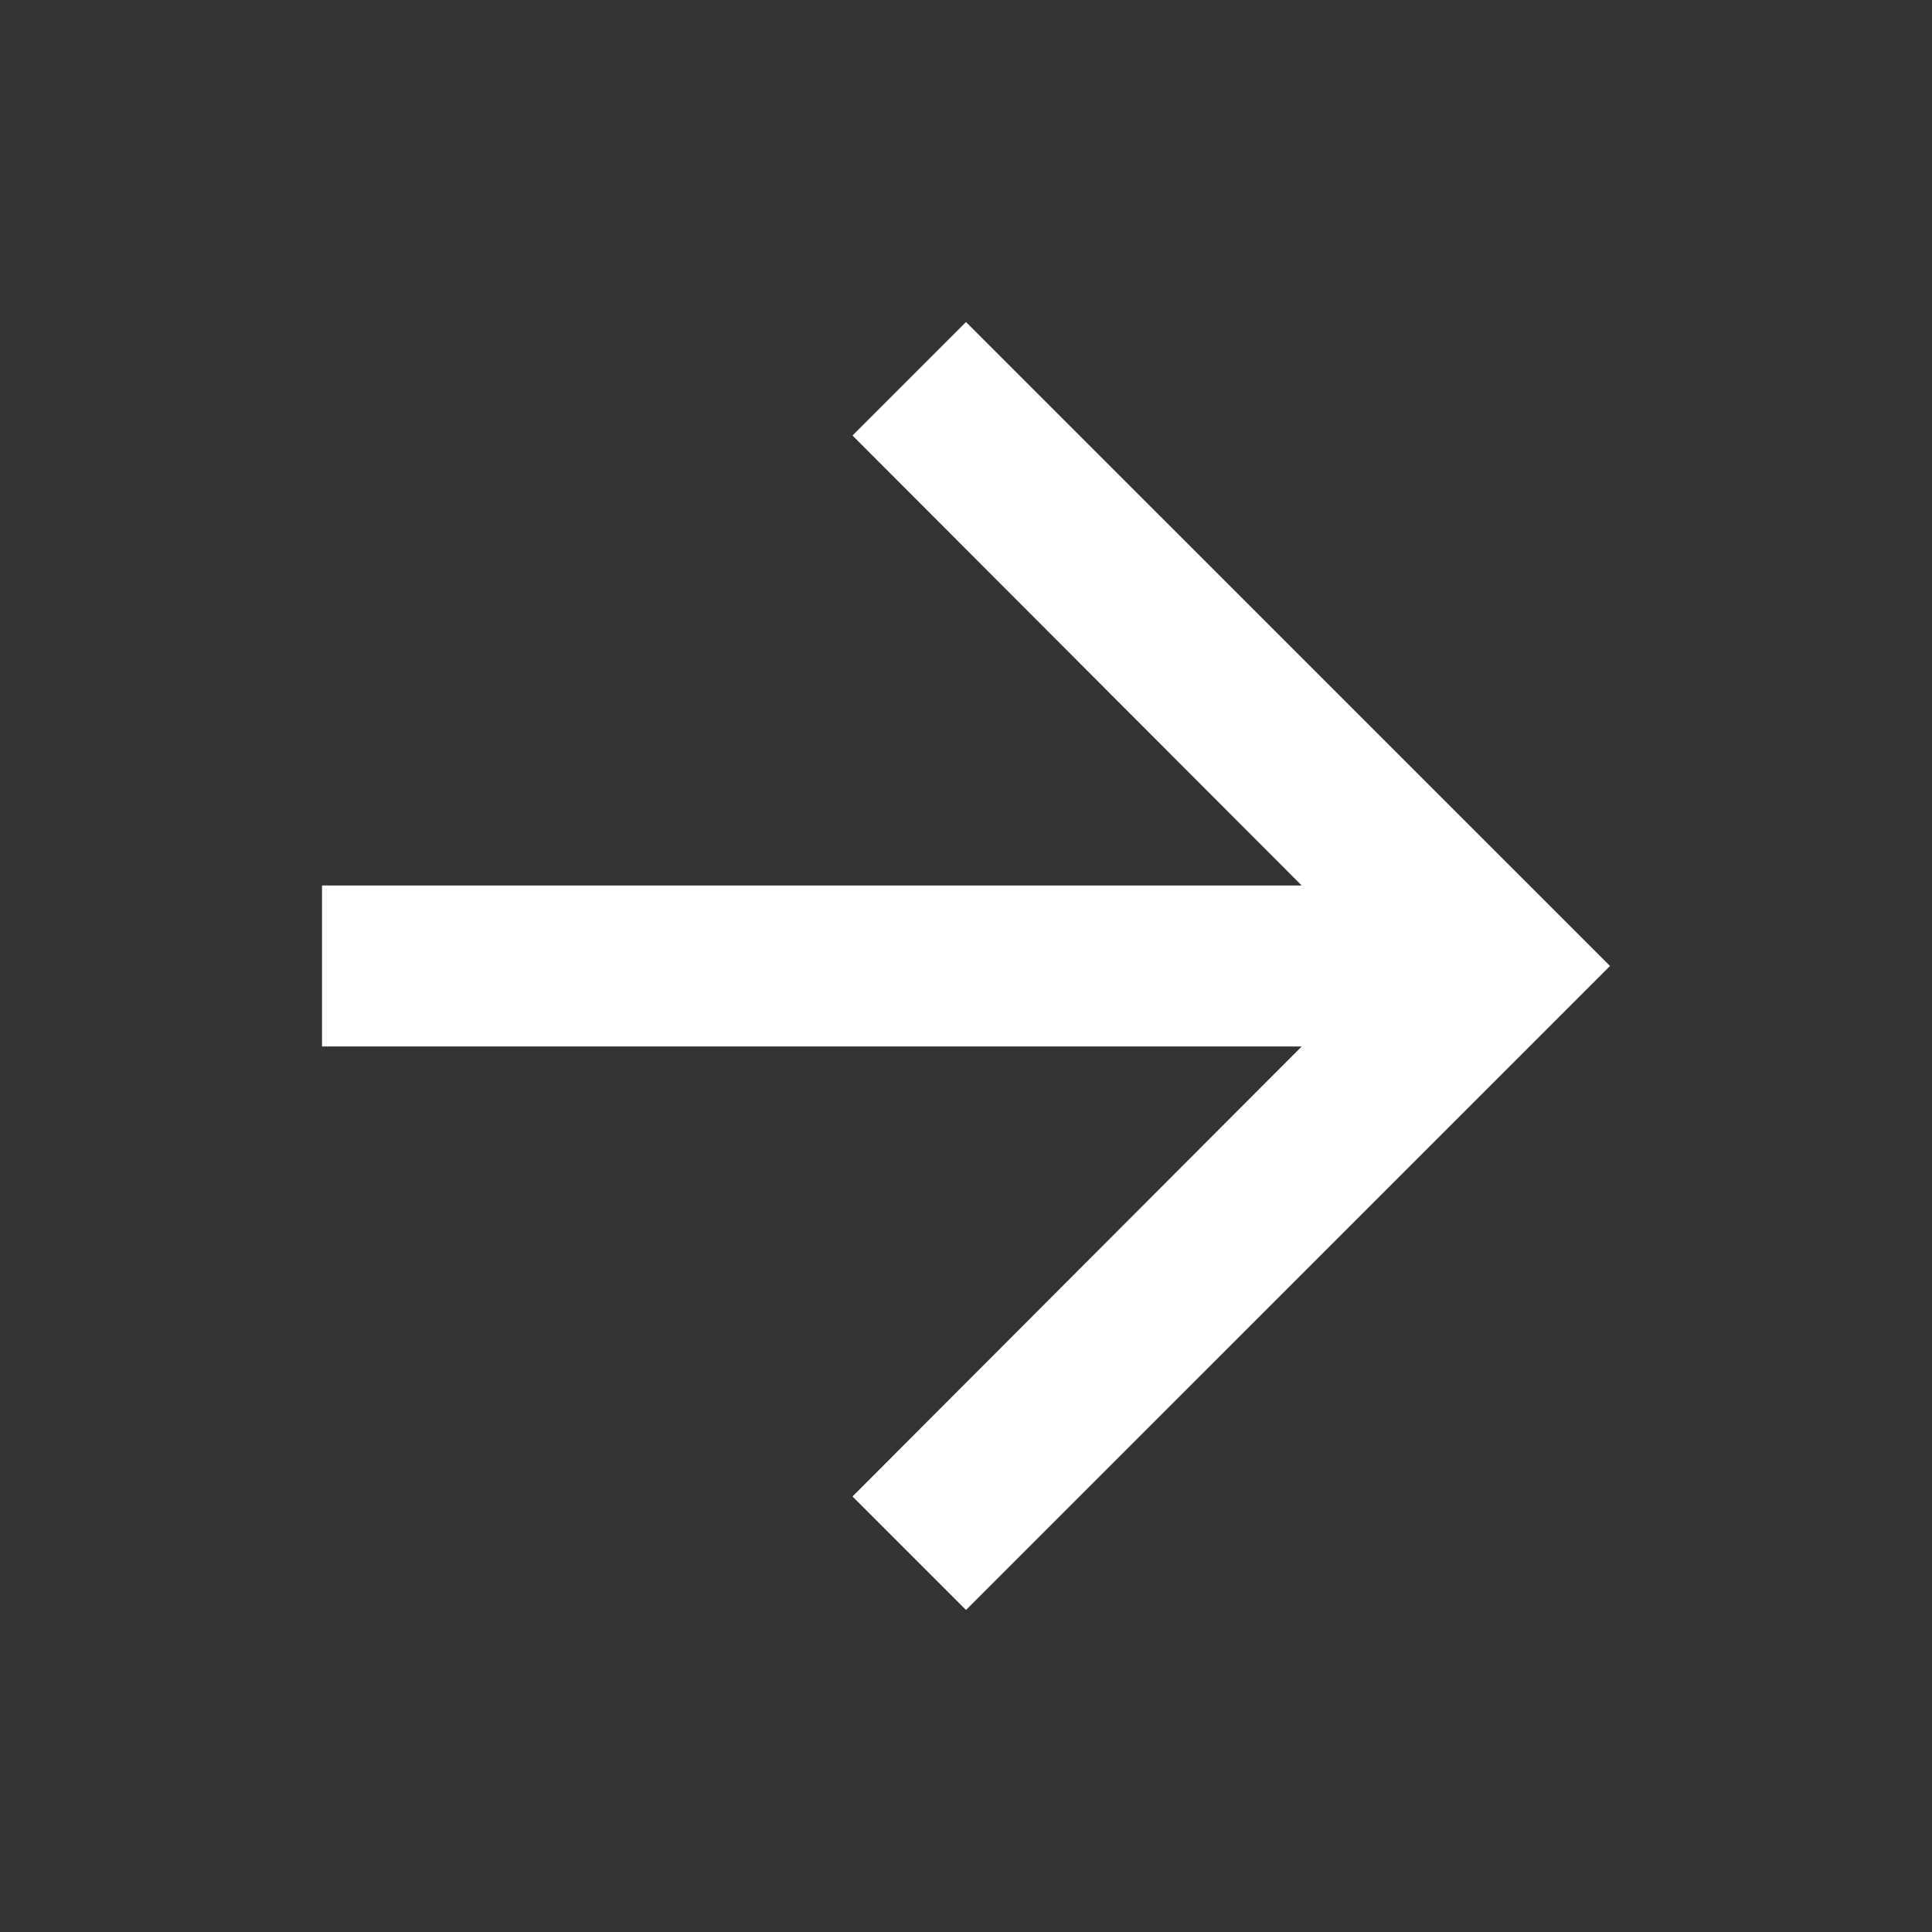 <svg width="40" height="40" viewBox="0 0 40 40" fill="none" xmlns="http://www.w3.org/2000/svg">
<rect x="0" y="0" width="40" height="40" fill="#333333" stroke="none"/>
<path d="M20 6.667L17.65 9.017L26.95 18.333H6.667V21.666H26.95L17.65 30.983L20 33.333L33.334 20L20 6.667Z" fill="white"/>
</svg>

